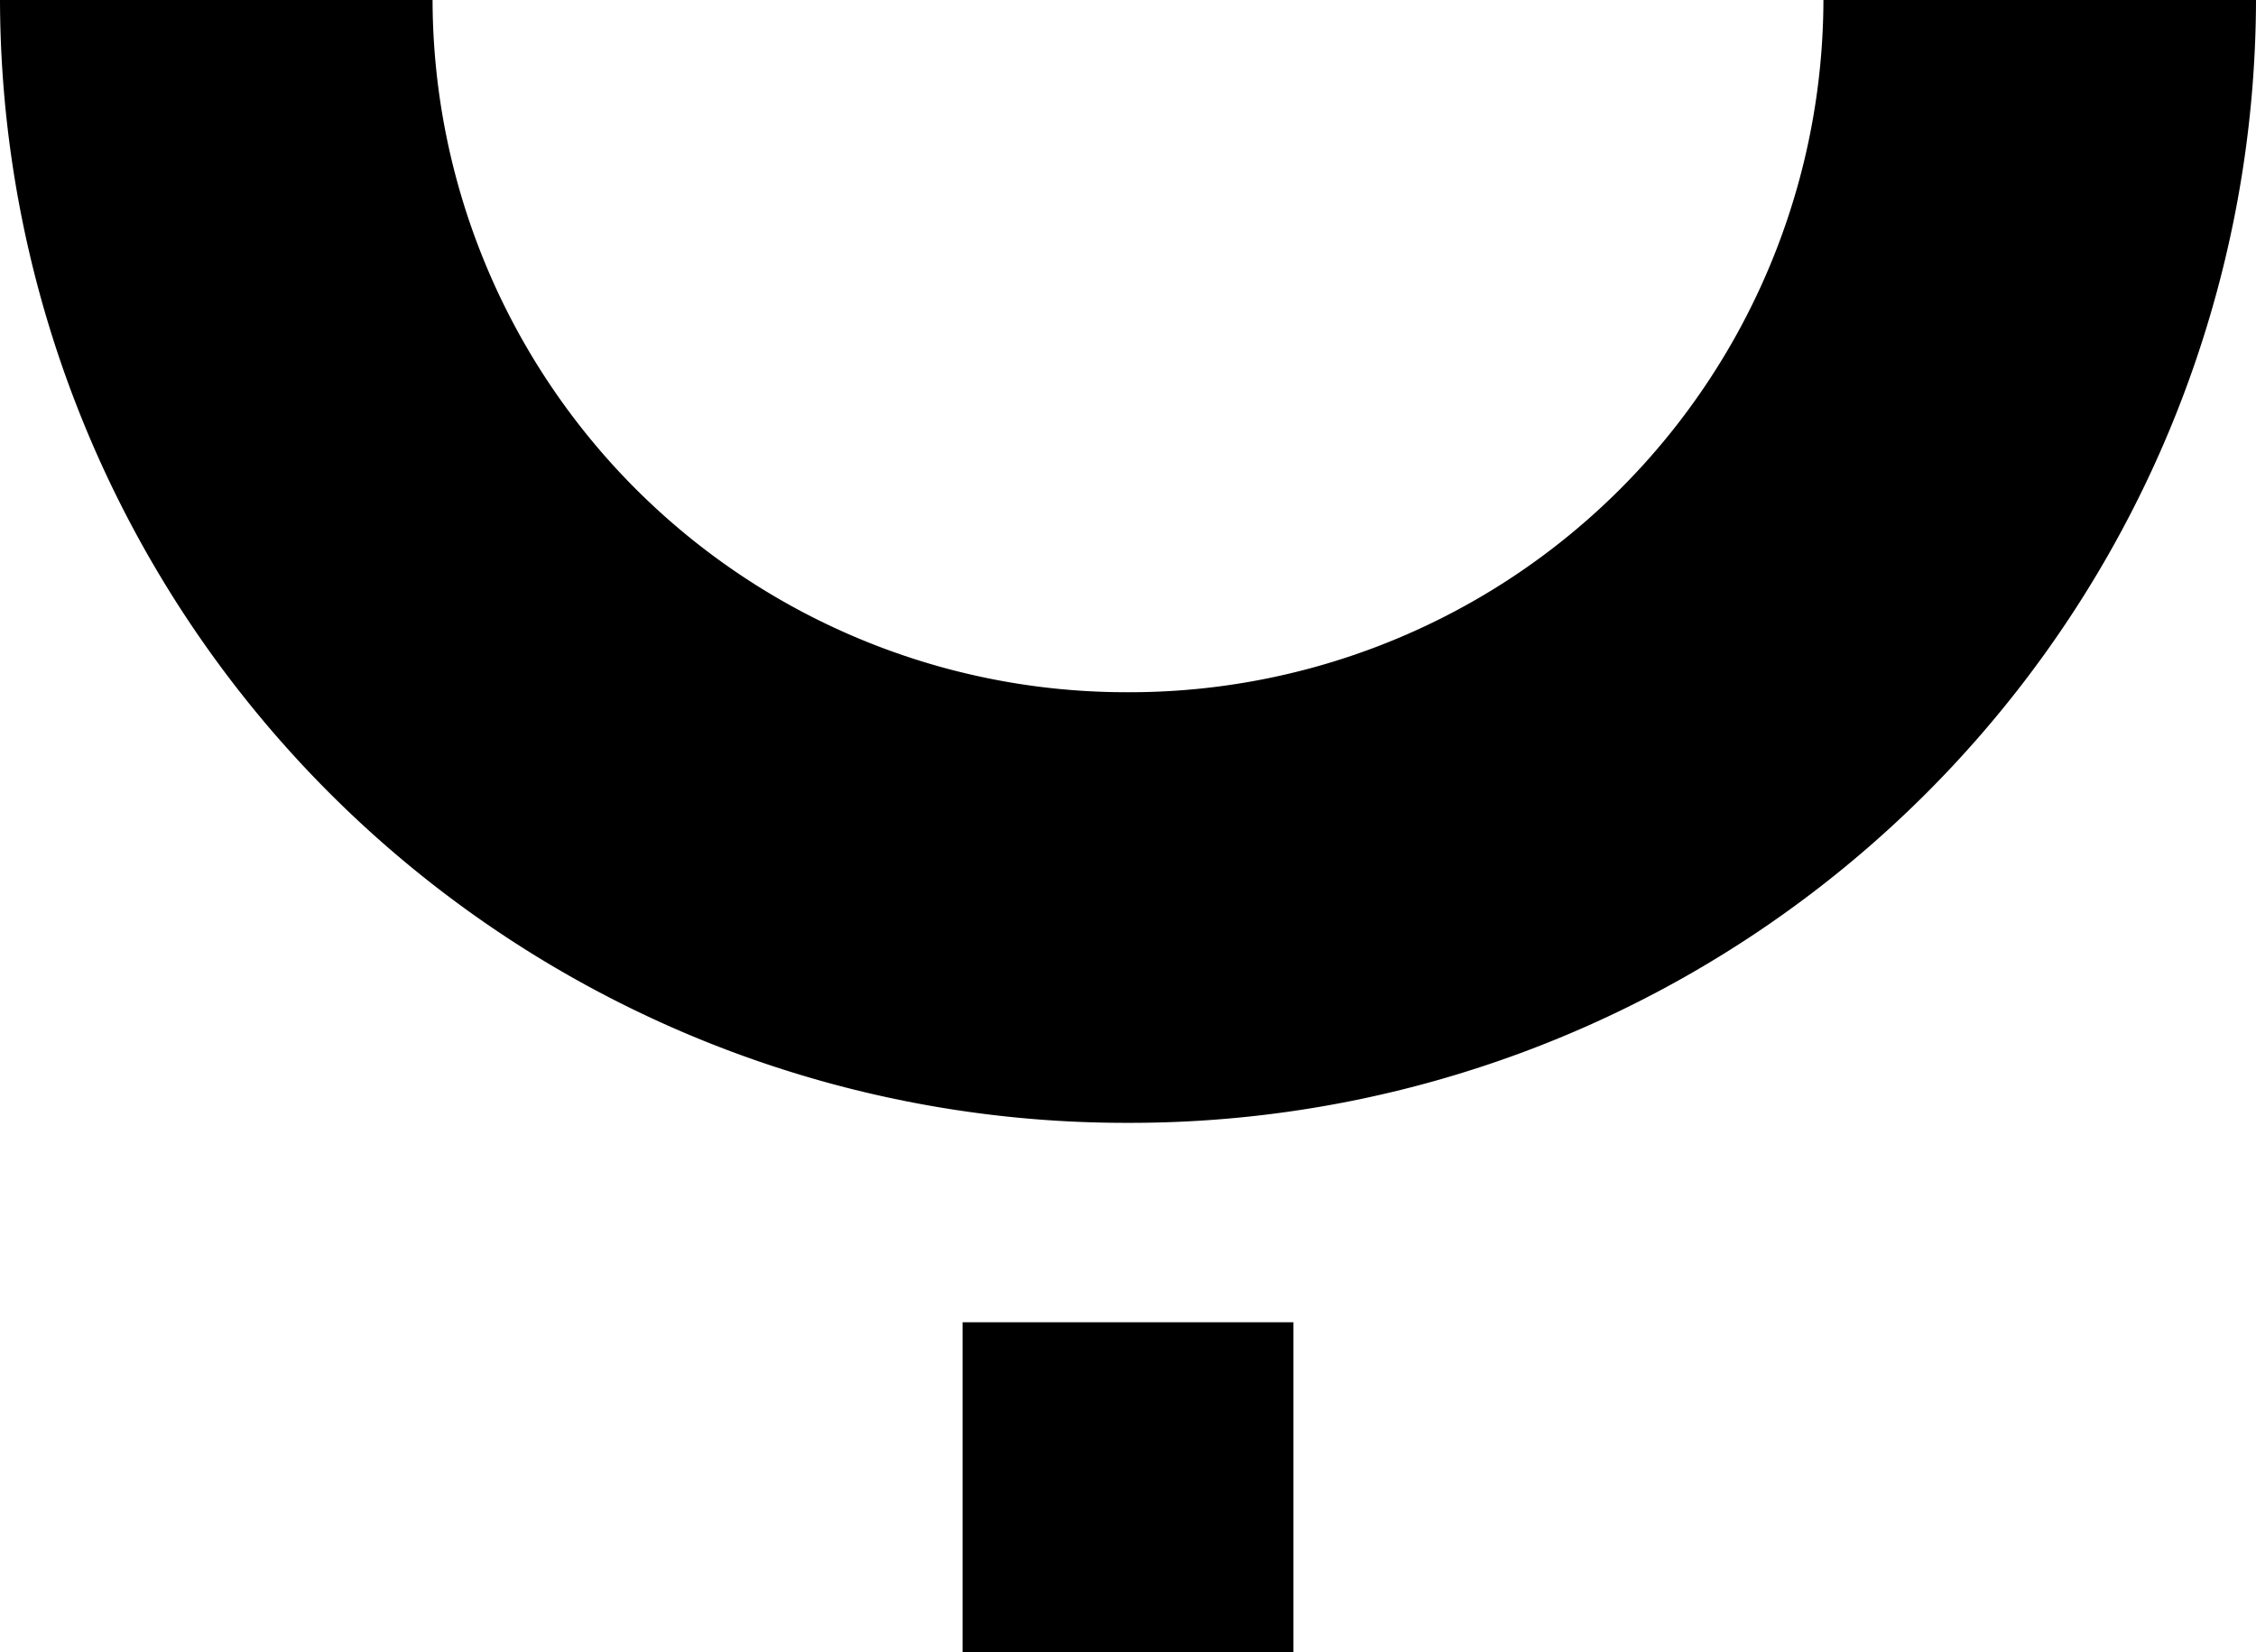 <svg xmlns="http://www.w3.org/2000/svg" viewBox="0 0 132 96.68">
    <g id="e95e6789-bfbe-4378-960a-01ef04247959" data-name="Livello 2">
        <g id="e5c35492-ea1c-4145-9217-4cdd4255b3cb" data-name="Livello 1">
            <path d="M66,40.51A40.6,40.6,0,0,1,25.31,0H0A65.86,65.86,0,0,0,66,65.71,65.86,65.86,0,0,0,132,0H106.69A40.6,40.6,0,0,1,66,40.51"
                  style="fill:#000000"/>
            <rect x="56.32" y="77.38" width="19.36" height="19.3" style="fill:#000000"/>
        </g>
    </g>
</svg>